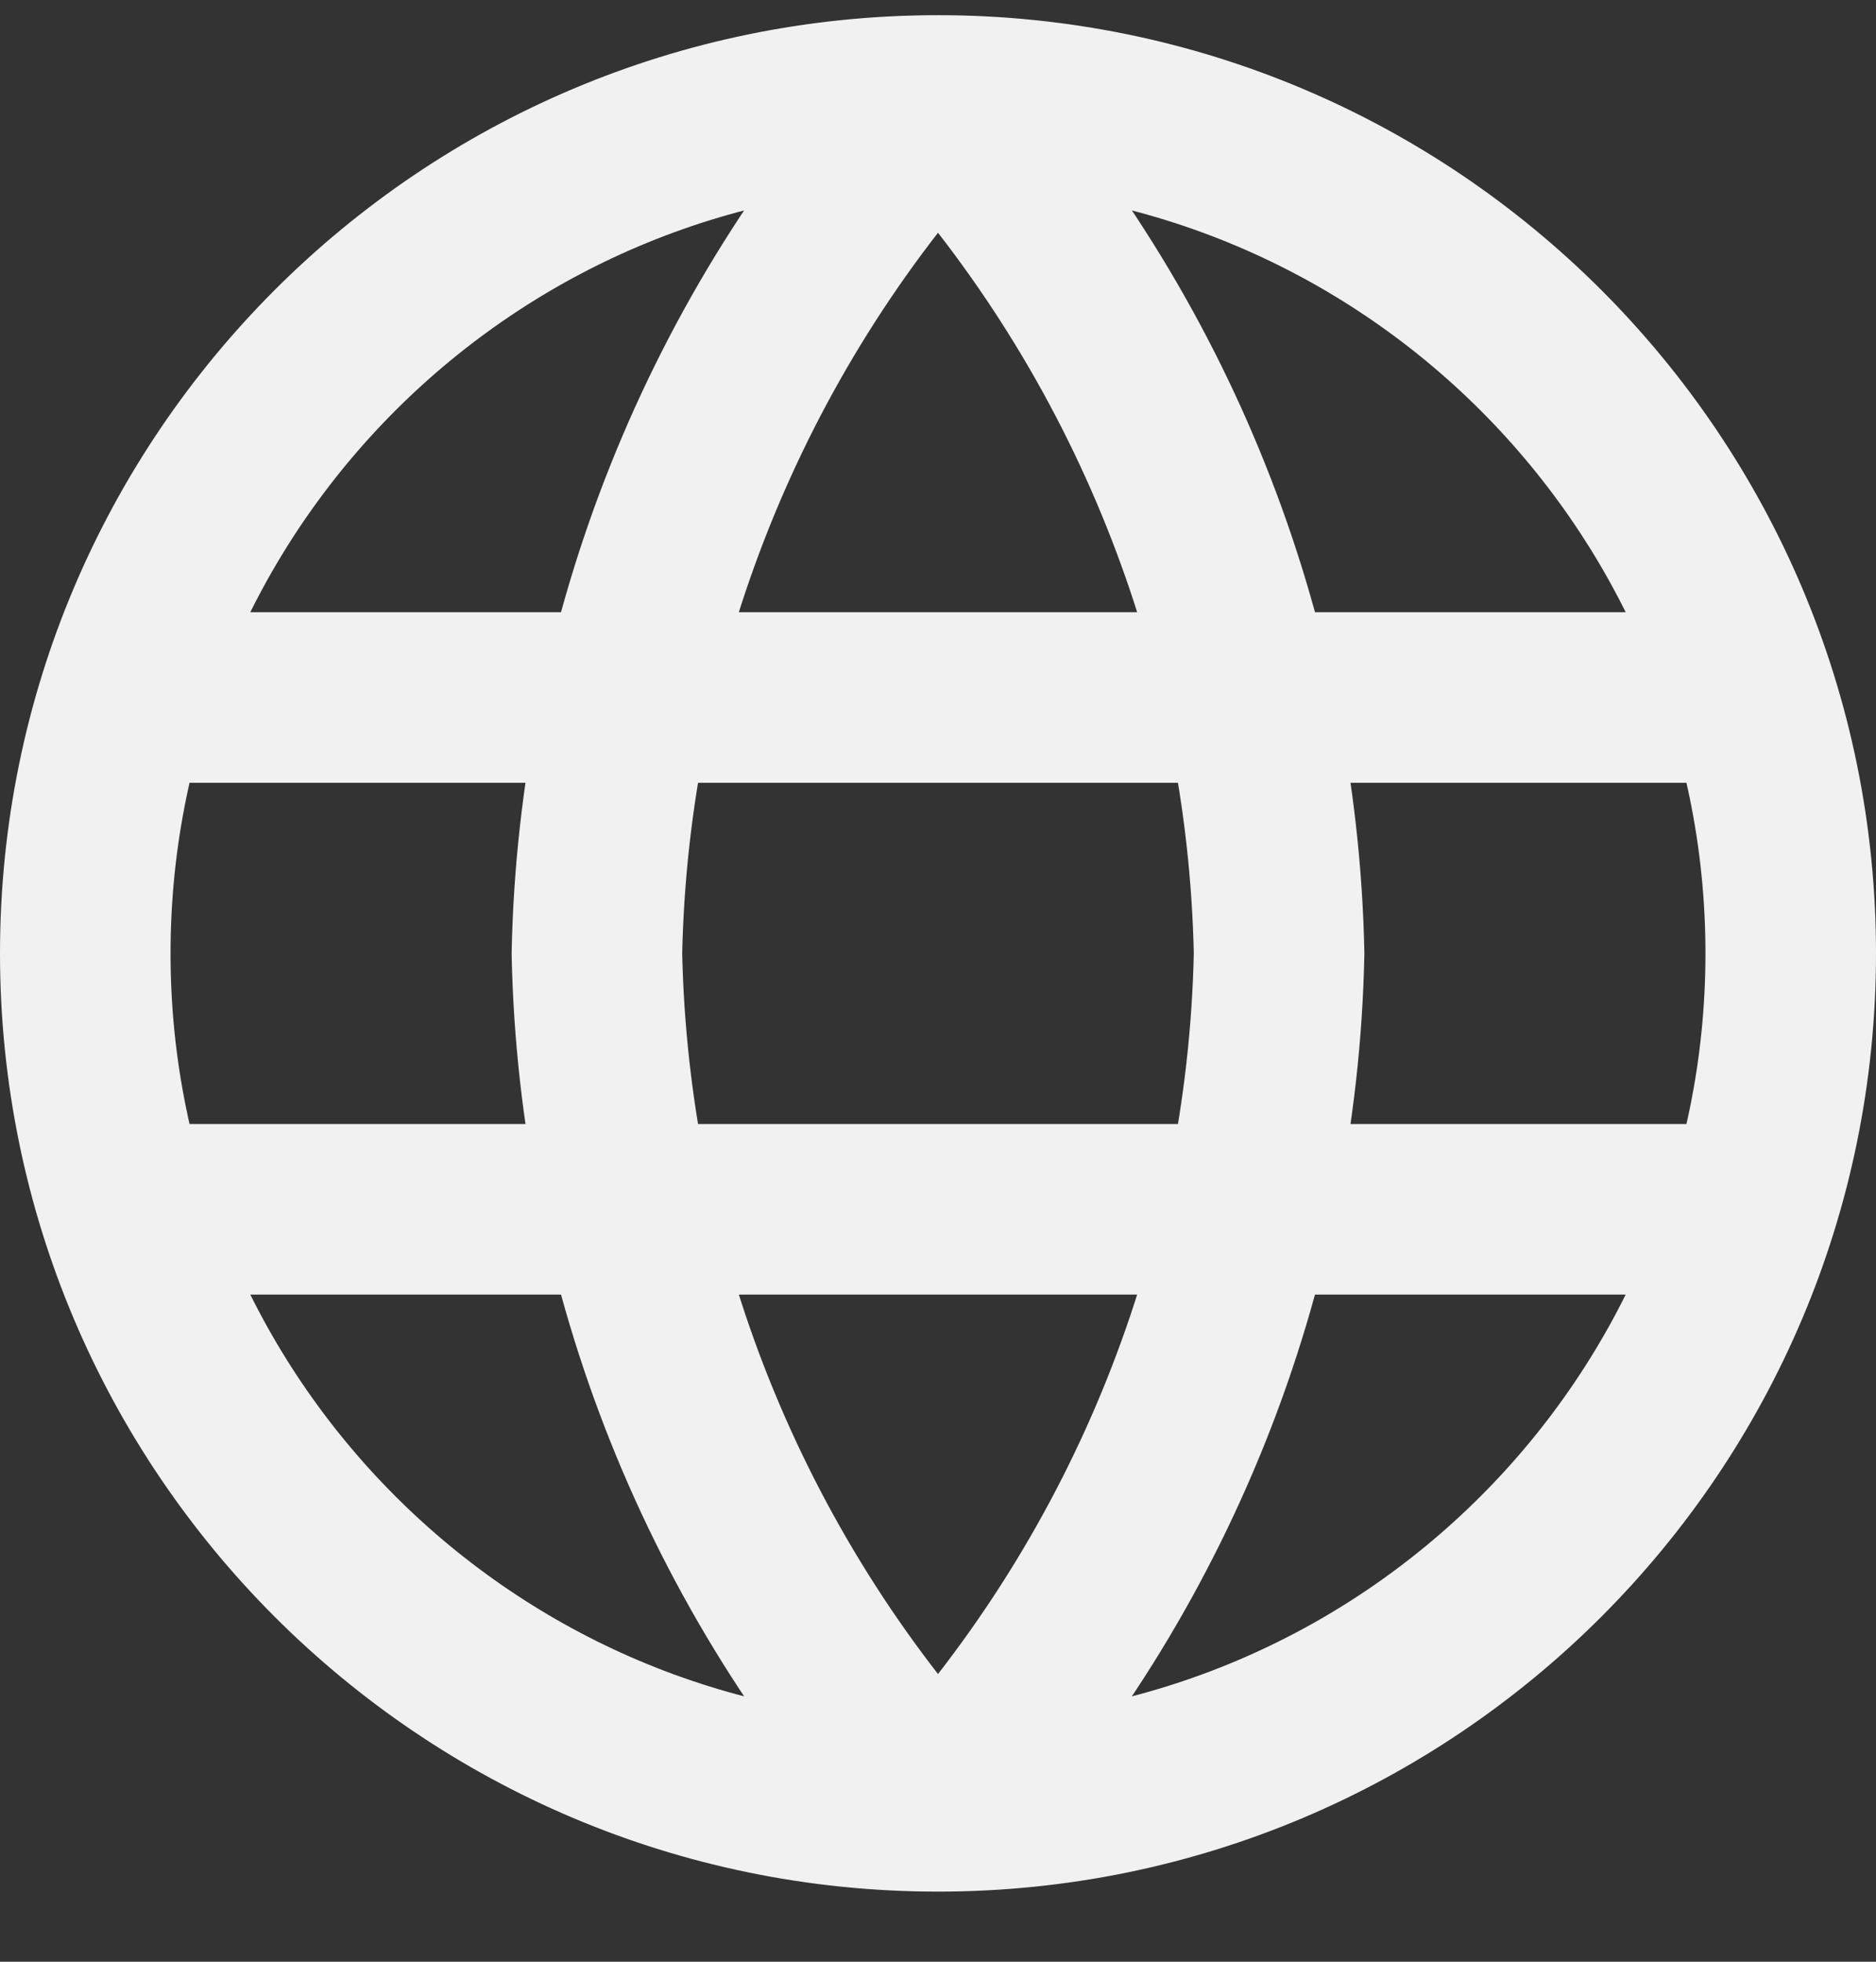 <svg width="22" height="23" viewBox="0 0 22 23" fill="none" xmlns="http://www.w3.org/2000/svg">
<rect x="0" y="0" width="22" height="23" fill="#333333" stroke="none"/>
<path d="M11 1.178C13.501 3.916 14.923 7.47 15 11.178C14.923 14.886 13.501 18.439 11 21.178M11 1.178C8.499 3.916 7.077 7.47 7 11.178C7.077 14.886 8.499 18.439 11 21.178M11 1.178C5.477 1.178 1 5.655 1 11.178C1 16.701 5.477 21.178 11 21.178M11 1.178C16.523 1.178 21 5.655 21 11.178C21 16.701 16.523 21.178 11 21.178M1.5 8.178H20.5M1.5 14.178H20.5" stroke="#F2F1F1" stroke-width="2" stroke-linecap="round" stroke-linejoin="round"/>
</svg>
